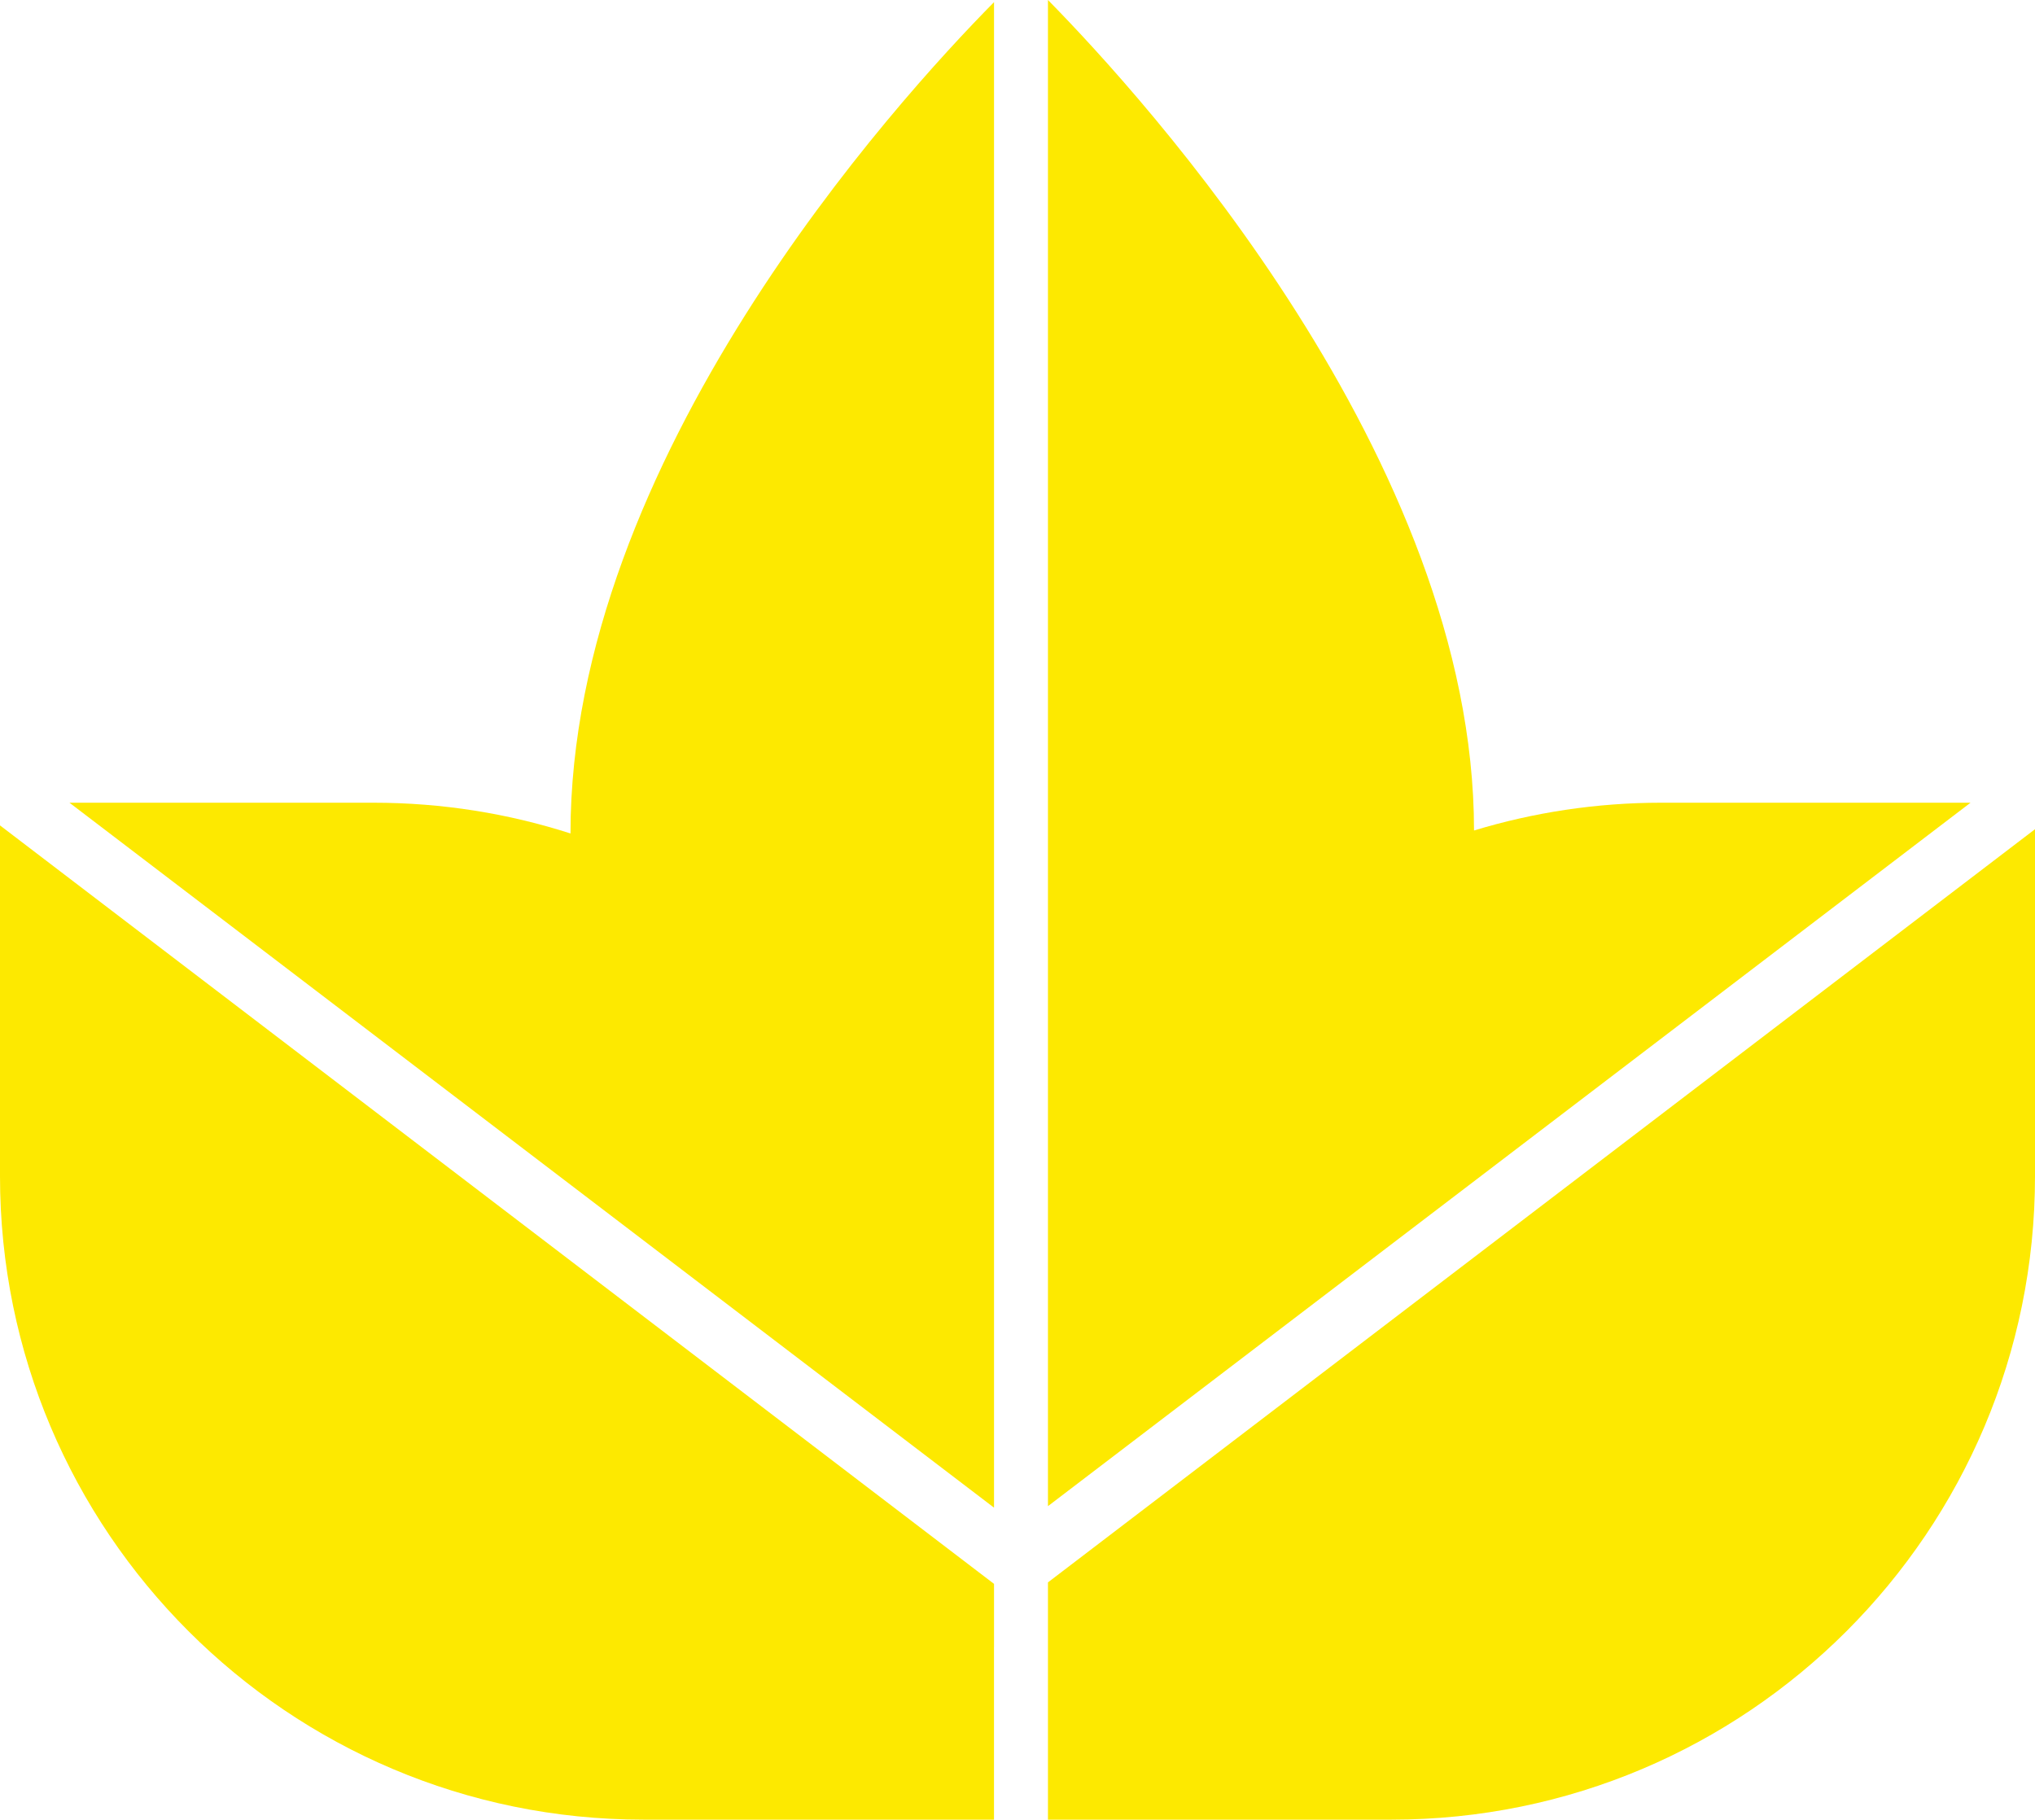 <?xml version="1.0" encoding="UTF-8"?>
<svg id="Ebene_1" xmlns="http://www.w3.org/2000/svg" viewBox="0 0 588.25 526.03">
  <defs>
    <style>
      .cls-1 {
        fill: #fde900;
      }
    </style>
  </defs>
  <path class="cls-1" d="M287.34,435.83V.62c-28.54,28.9-122.43,132.2-122.43,240.32-17.95-5.77-37.08-8.89-56.95-8.89H20.08l267.26,203.79Z"/>
  <path class="cls-1" d="M302.93,428.82v6.58l266.69-203.35h-89.33c-18.86,0-37.05,2.82-54.2,8.03,0-107.11-95.47-211.93-123.16-240.08v428.82Z"/>
  <path class="cls-1" d="M287.34,476.12v-18.25L0,238.61v101.4c0,102.74,83.29,186.02,186.02,186.02h101.31v-49.91Z"/>
  <path class="cls-1" d="M302.93,457.44v68.59h99.3c102.74,0,186.02-83.29,186.02-186.02v-100.3l-285.32,217.73Z"/>
</svg>